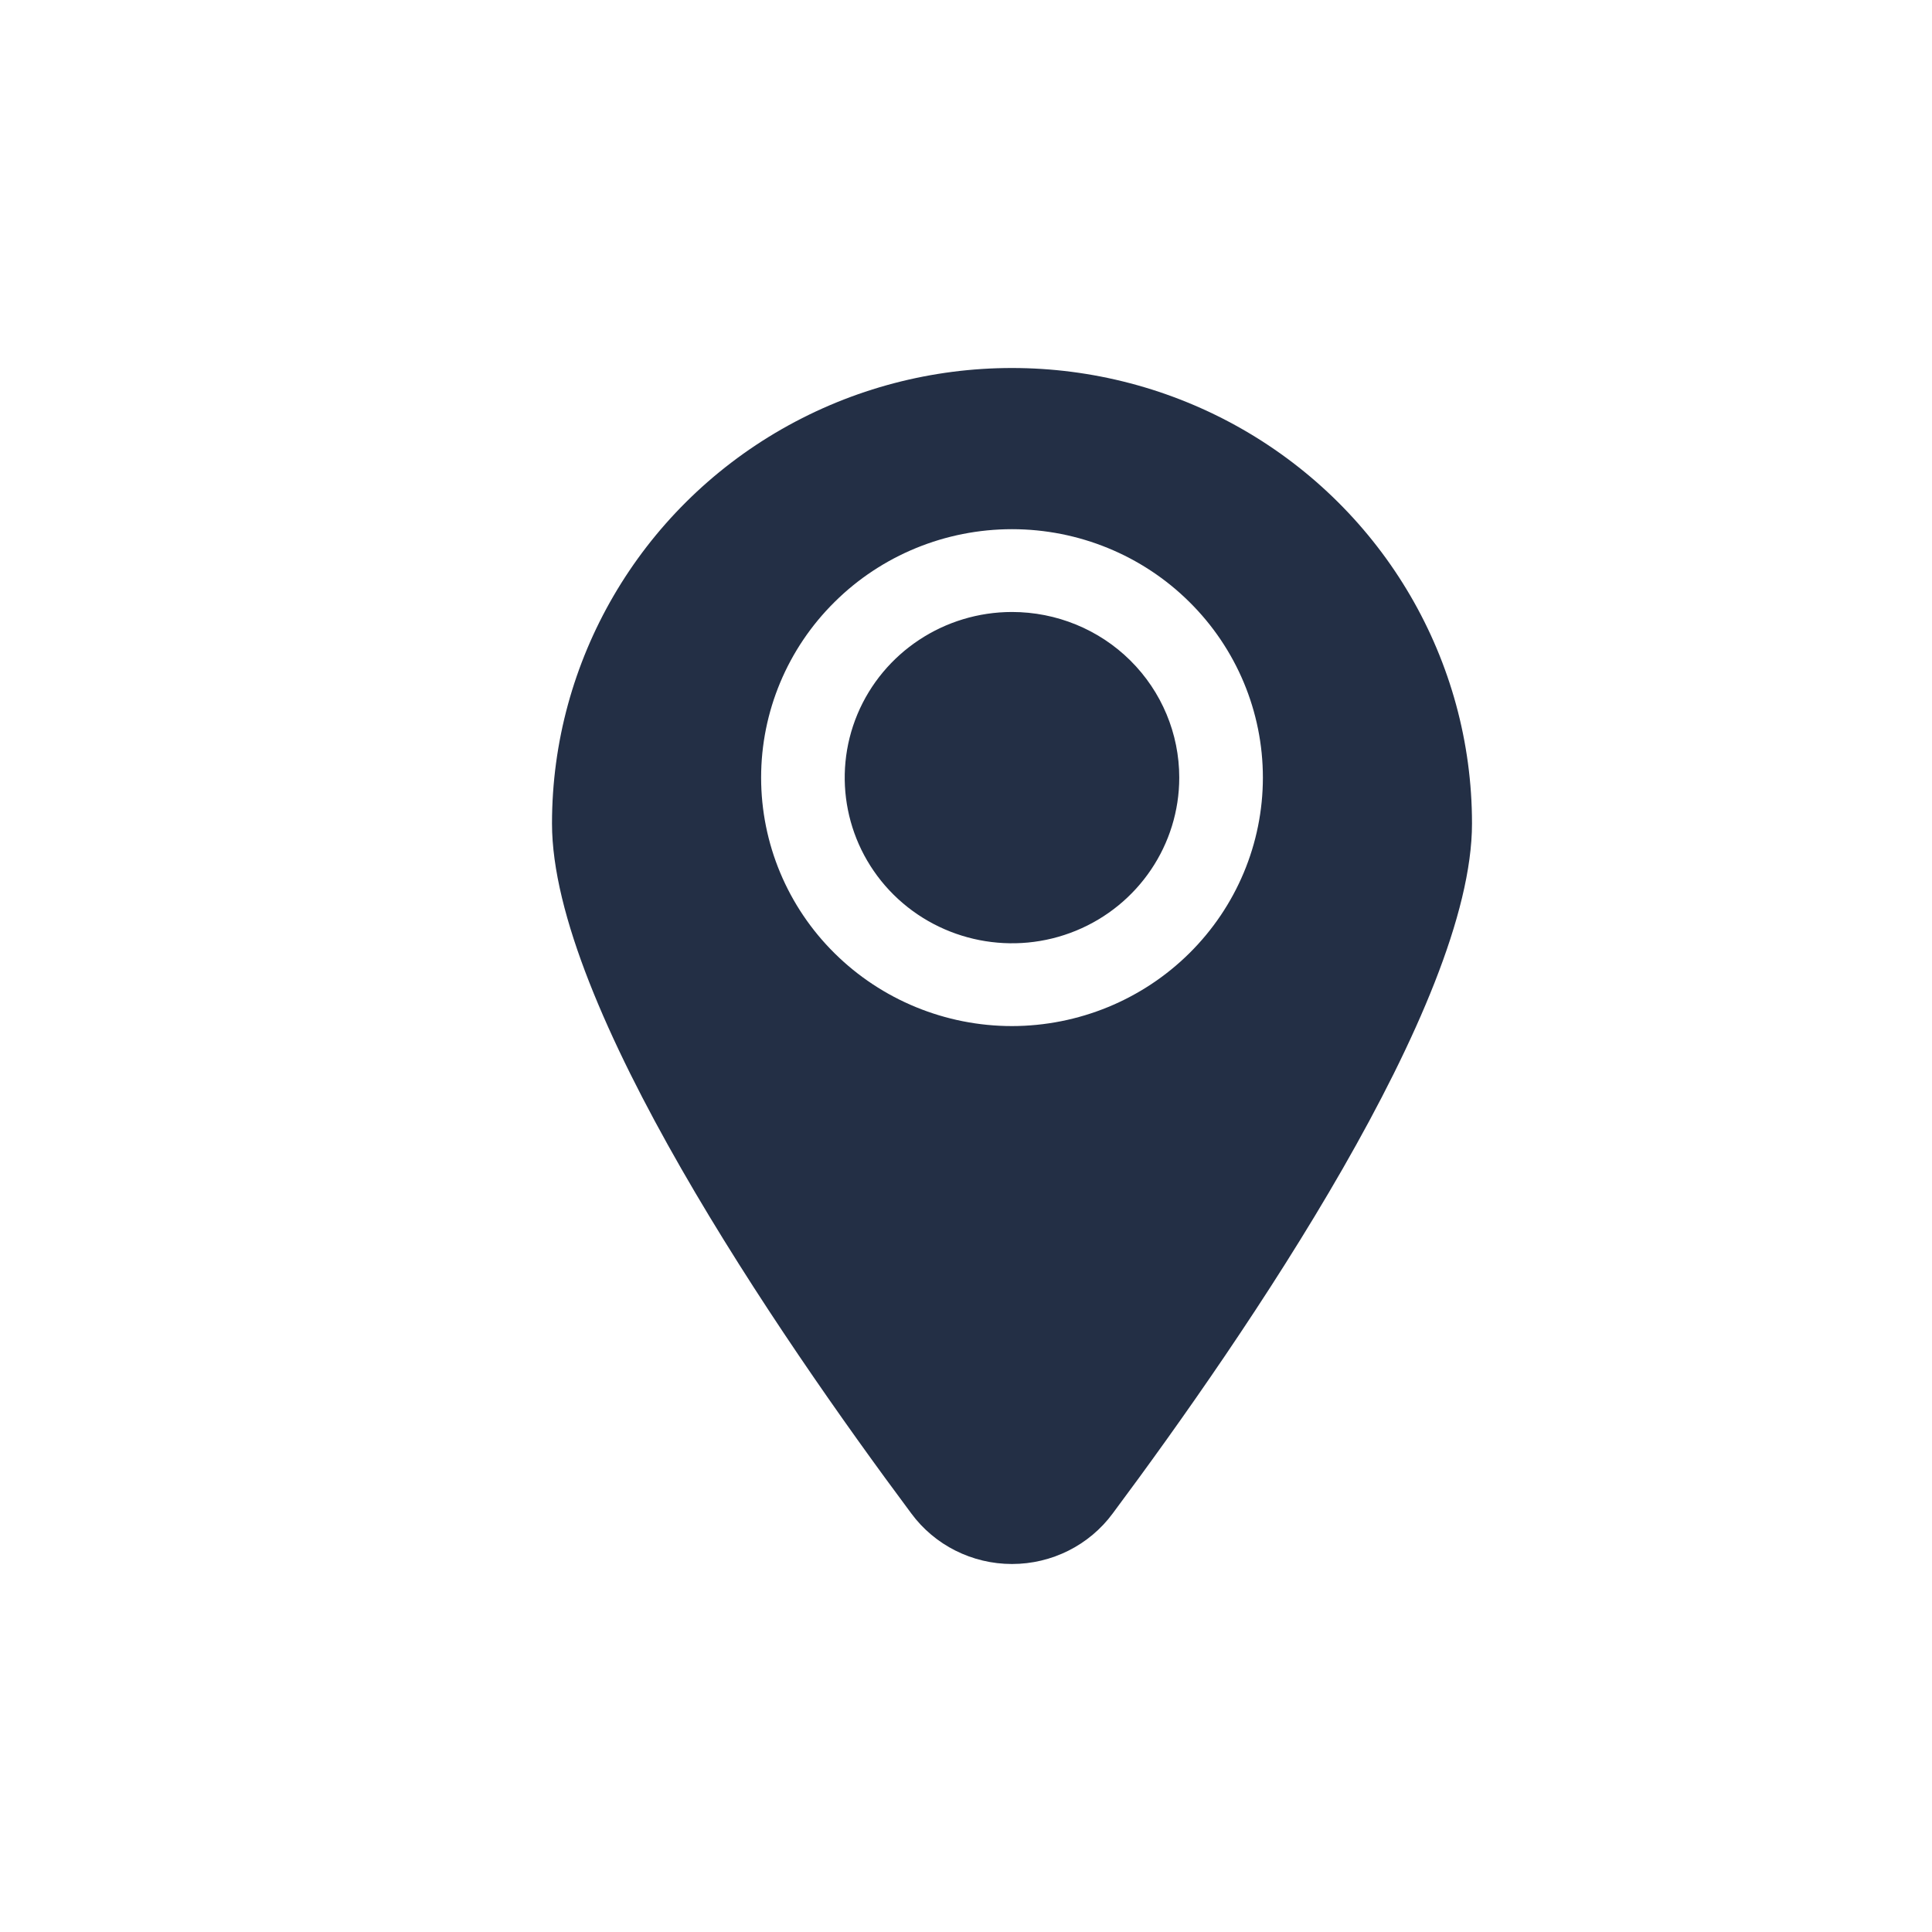 <svg width="21" height="21" viewBox="0 0 21 21" fill="none" xmlns="http://www.w3.org/2000/svg">
<path d="M12.818 8.452C12.818 9.18 12.375 9.837 11.696 10.116C11.017 10.395 10.234 10.24 9.714 9.726C9.194 9.211 9.039 8.436 9.32 7.763C9.602 7.091 10.265 6.652 11 6.652C11.482 6.652 11.945 6.841 12.286 7.179C12.627 7.517 12.818 7.975 12.818 8.452ZM16 8.951C16 10.917 13.553 14.493 12.095 16.45C11.84 16.796 11.433 17 11 17C10.567 17 10.16 16.796 9.905 16.45C8.447 14.493 6 10.917 6 8.951C6 7.182 6.953 5.548 8.5 4.663C10.047 3.779 11.953 3.779 13.5 4.663C15.047 5.548 16 7.182 16 8.951ZM13.727 8.452C13.727 7.736 13.44 7.049 12.928 6.543C12.417 6.036 11.723 5.752 11 5.752C10.277 5.752 9.583 6.036 9.072 6.543C8.56 7.049 8.273 7.736 8.273 8.452C8.273 9.169 8.56 9.856 9.072 10.362C9.583 10.868 10.277 11.153 11 11.153C11.723 11.152 12.416 10.868 12.928 10.361C13.439 9.855 13.727 9.169 13.727 8.452Z" fill="#232F45"/>
</svg>
